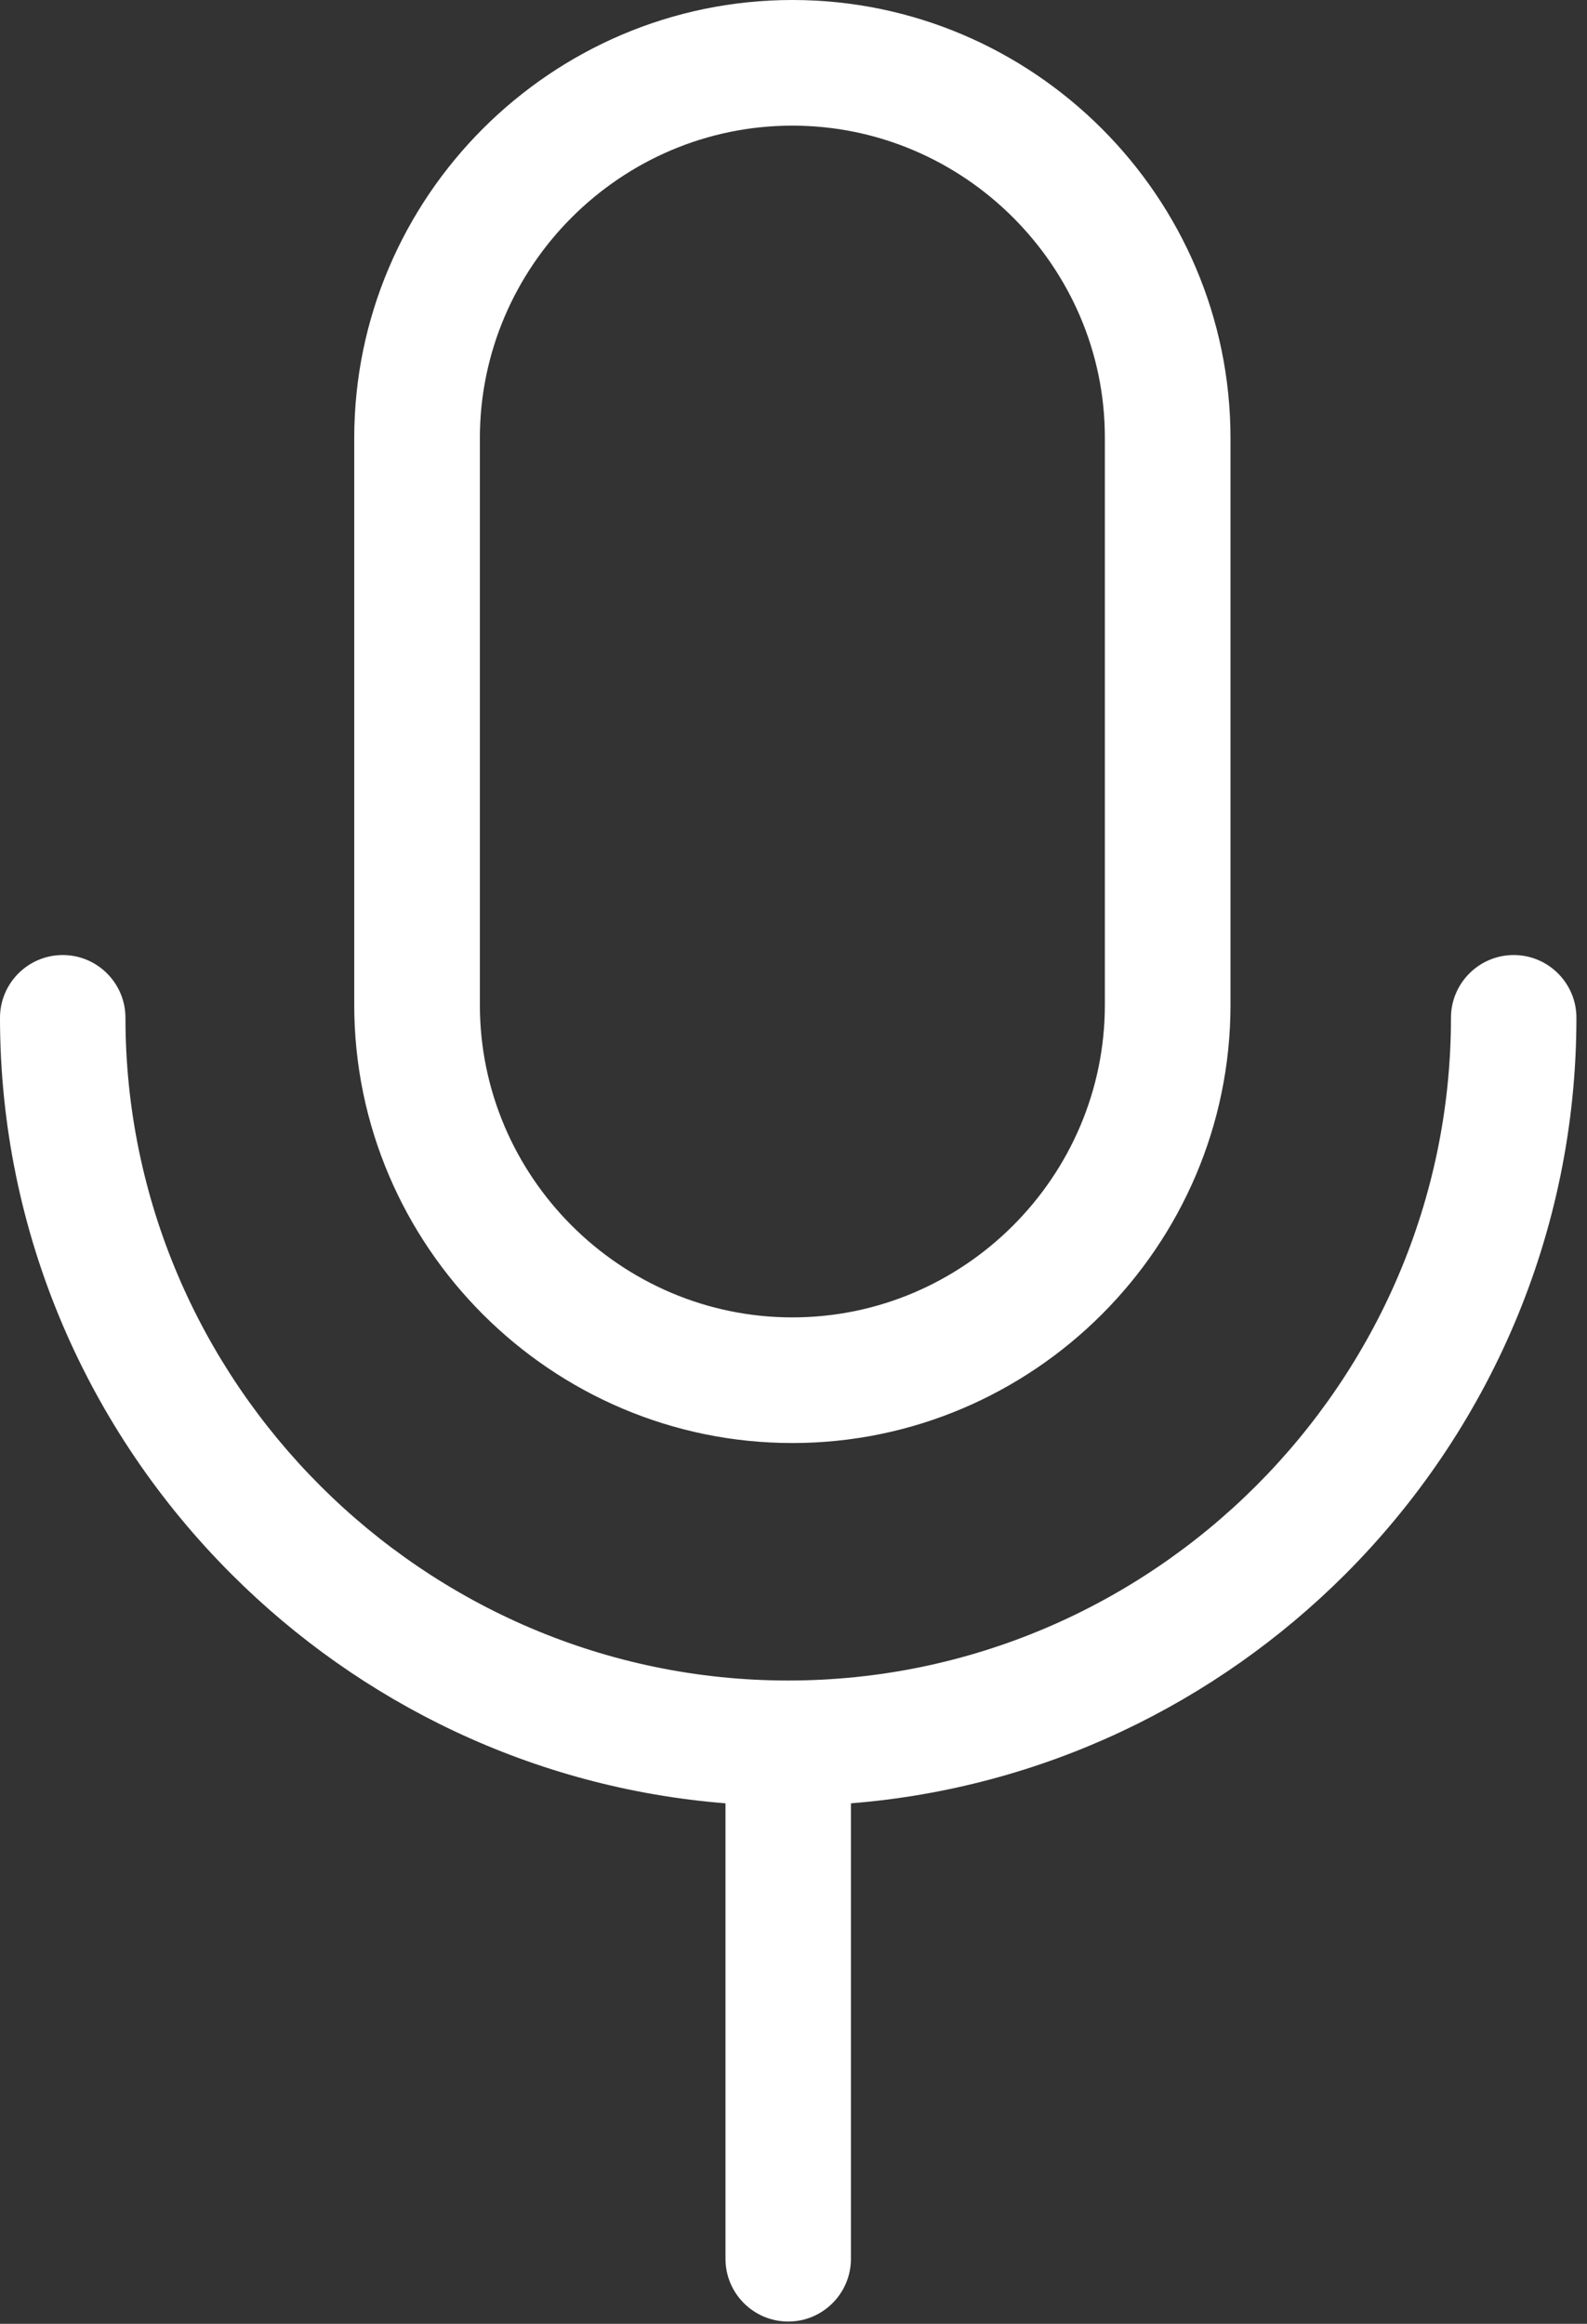 <svg width="84" height="123" viewBox="0 0 84 123" fill="none" xmlns="http://www.w3.org/2000/svg">
<rect x="0" y="0" width="84" height="123" fill="#333333" stroke="none"/>
<g clip-path="url(#clip0_1_2)">
<path d="M45.04 95.45V119.56C45.04 121.39 43.55 122.88 41.72 122.88C39.89 122.88 38.4 121.39 38.4 119.56V95.45C28.24 94.64 19.08 90.15 12.26 83.33C4.69 75.77 0 65.34 0 53.87C0 52.04 1.49 50.55 3.32 50.55C5.15 50.55 6.64 52.04 6.64 53.87C6.64 63.51 10.59 72.28 16.95 78.64C23.31 85 32.08 88.95 41.72 88.95C51.36 88.95 60.13 85 66.49 78.64C72.85 72.28 76.8 63.51 76.8 53.87C76.8 52.04 78.29 50.55 80.12 50.55C81.95 50.55 83.44 52.04 83.44 53.87C83.44 65.35 78.75 75.78 71.19 83.34C64.36 90.16 55.2 94.64 45.04 95.45ZM41.94 0C48.32 0 54.12 2.61 58.32 6.81C62.52 11.01 65.13 16.81 65.13 23.19V53.19C65.13 59.57 62.52 65.37 58.32 69.57C54.12 73.77 48.32 76.38 41.94 76.38C35.56 76.38 29.76 73.77 25.56 69.57C21.36 65.37 18.75 59.57 18.75 53.19V23.19C18.75 16.81 21.36 11.01 25.56 6.81C29.76 2.61 35.56 0 41.94 0ZM53.62 11.51C50.62 8.51 46.48 6.65 41.94 6.65C37.39 6.65 33.26 8.51 30.26 11.51C27.26 14.51 25.4 18.65 25.4 23.19V53.19C25.4 57.74 27.26 61.87 30.26 64.87C33.26 67.87 37.4 69.73 41.94 69.73C46.49 69.73 50.62 67.87 53.62 64.87C56.62 61.87 58.48 57.73 58.48 53.19V23.19C58.49 18.64 56.62 14.51 53.62 11.51Z" fill="white"/>
</g>
<defs>
<clipPath id="clip0_1_2">
<rect width="83.44" height="122.88" fill="white"/>
</clipPath>
</defs>
</svg>
